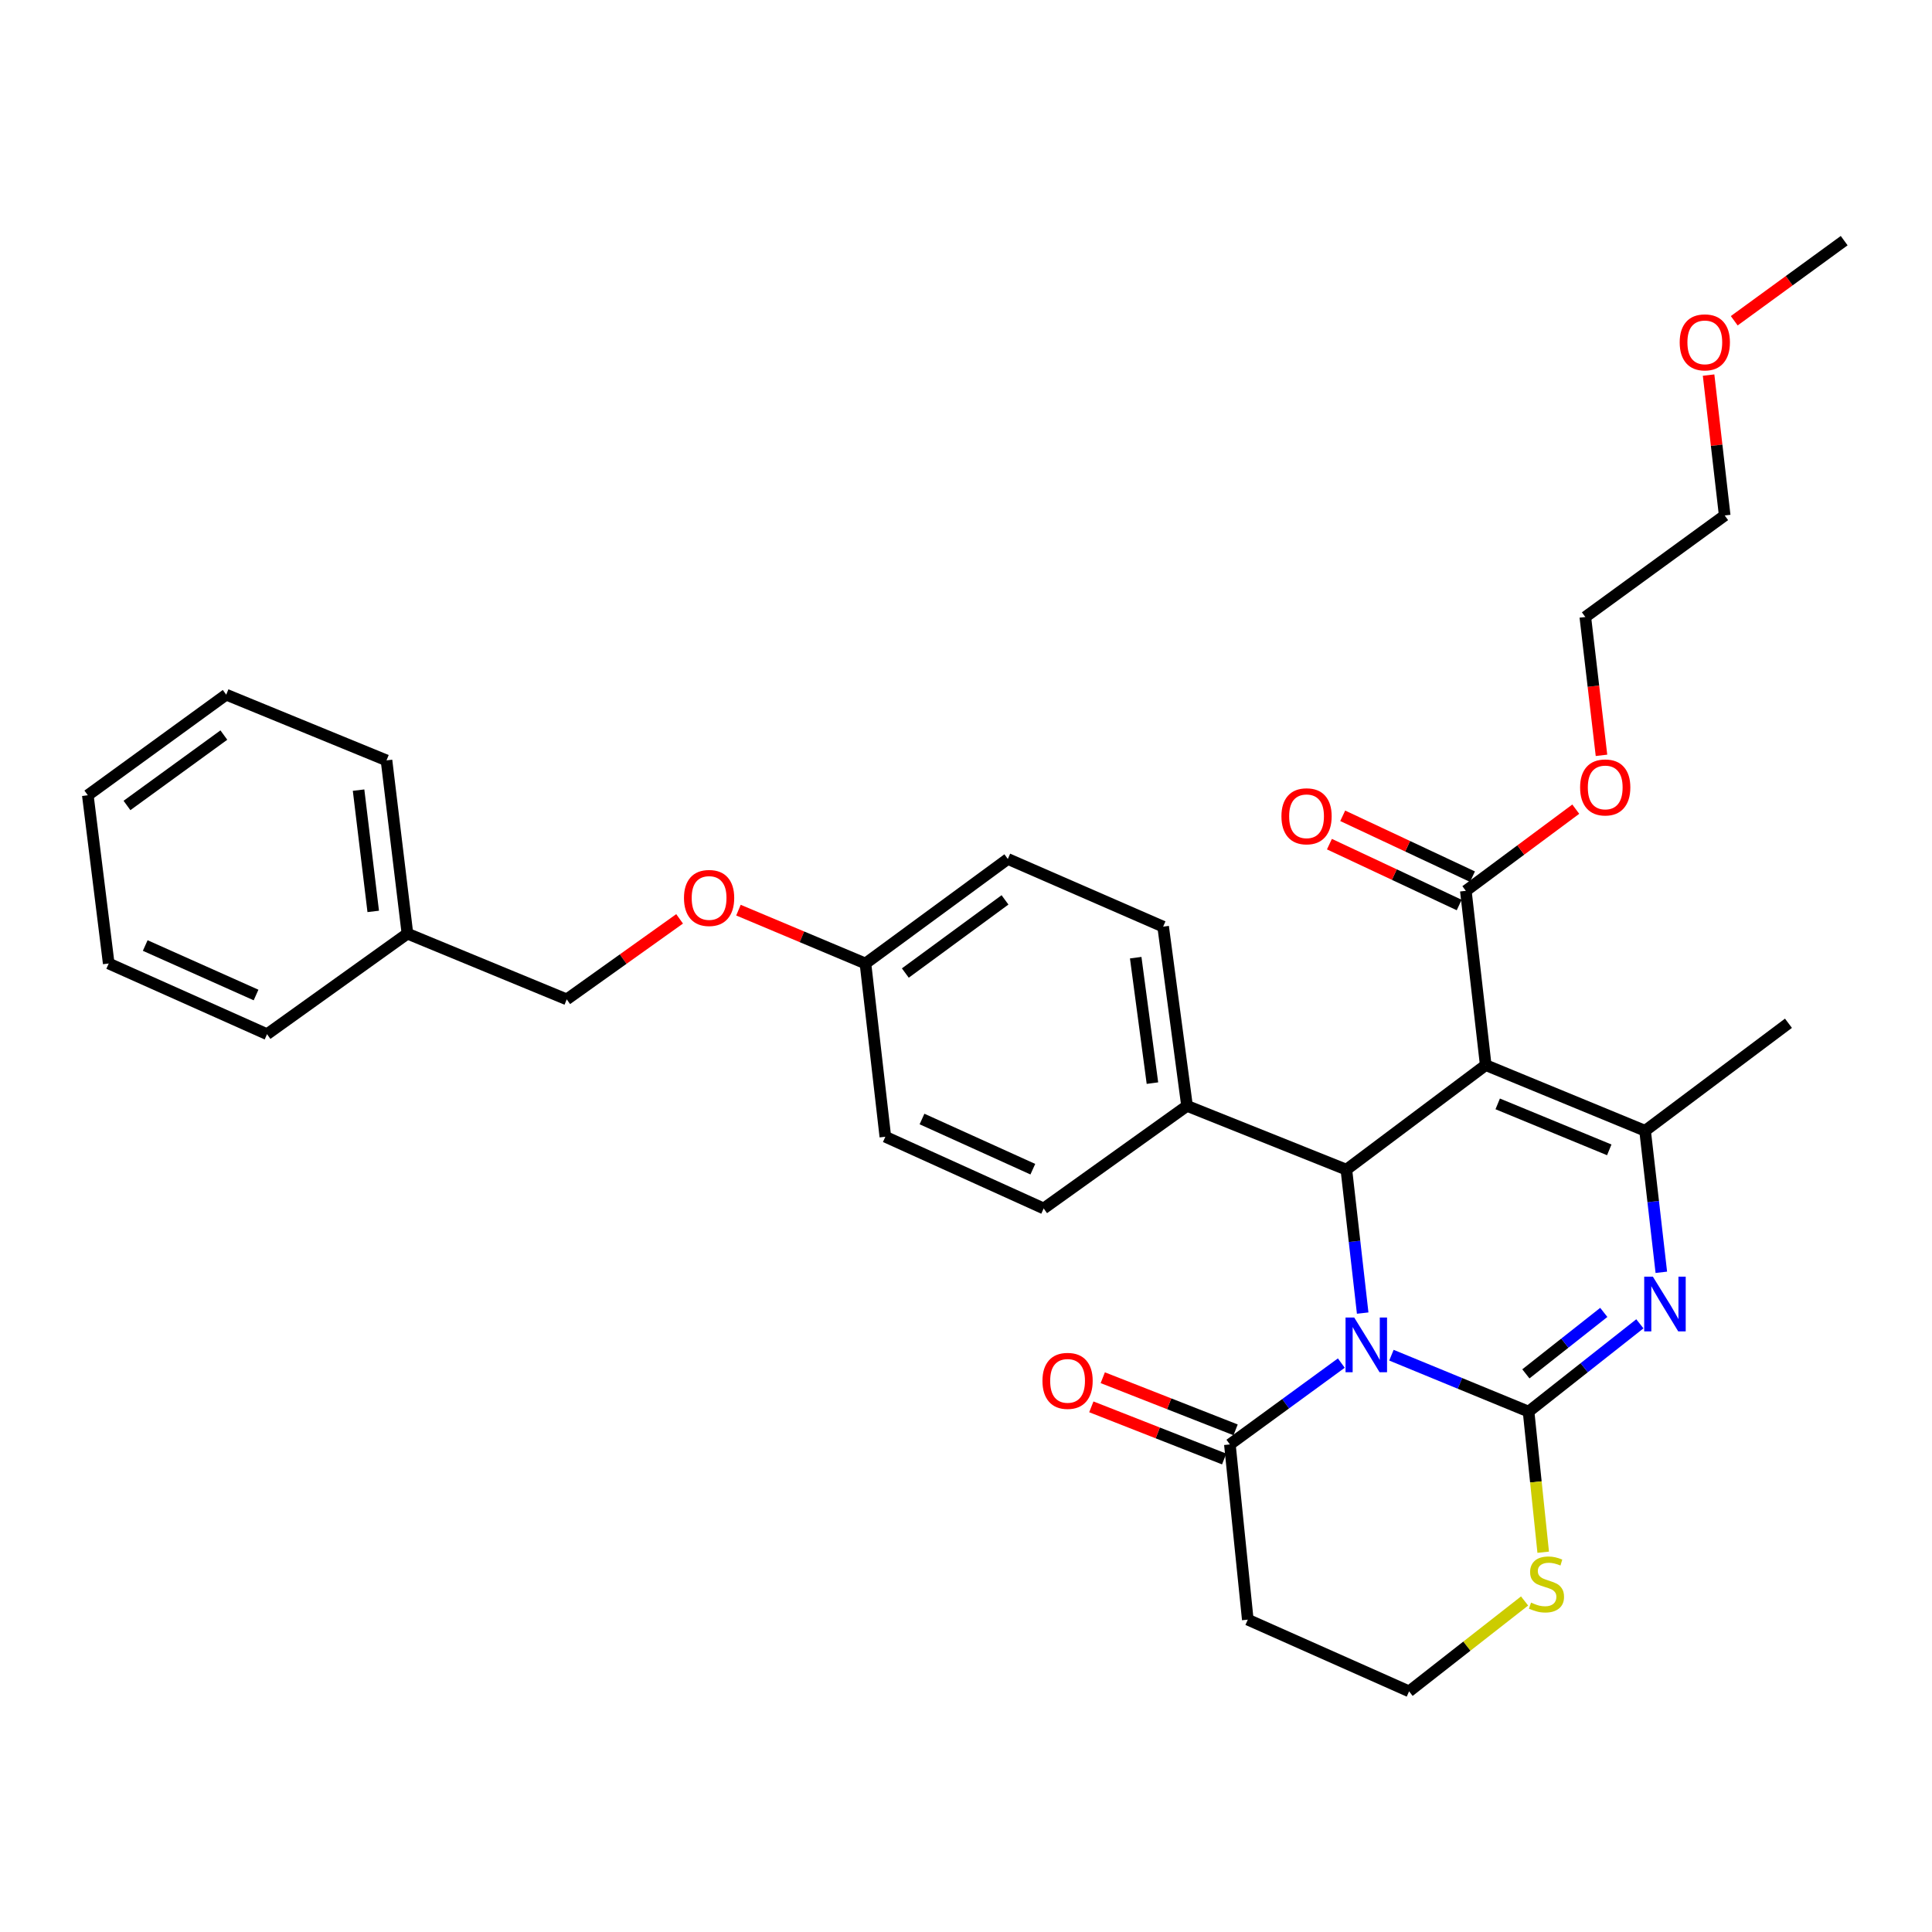 <?xml version='1.0' encoding='iso-8859-1'?>
<svg version='1.1' baseProfile='full'
              xmlns='http://www.w3.org/2000/svg'
                      xmlns:rdkit='http://www.rdkit.org/xml'
                      xmlns:xlink='http://www.w3.org/1999/xlink'
                  xml:space='preserve'
width='1000px' height='1000px' viewBox='0 0 1000 1000'>
<!-- END OF HEADER -->
<rect style='opacity:1.0;fill:#FFFFFF;stroke:none' width='1000' height='1000' x='0' y='0'> </rect>
<path class='bond-0' d='M 720.201,701.446 L 755.691,716.045' style='fill:none;fill-rule:evenodd;stroke:#0000FF;stroke-width:6px;stroke-linecap:butt;stroke-linejoin:miter;stroke-opacity:1' />
<path class='bond-0' d='M 755.691,716.045 L 791.181,730.643' style='fill:none;fill-rule:evenodd;stroke:#000000;stroke-width:6px;stroke-linecap:butt;stroke-linejoin:miter;stroke-opacity:1' />
<path class='bond-3' d='M 705.321,679.653 L 701.099,642.526' style='fill:none;fill-rule:evenodd;stroke:#0000FF;stroke-width:6px;stroke-linecap:butt;stroke-linejoin:miter;stroke-opacity:1' />
<path class='bond-3' d='M 701.099,642.526 L 696.878,605.4' style='fill:none;fill-rule:evenodd;stroke:#000000;stroke-width:6px;stroke-linecap:butt;stroke-linejoin:miter;stroke-opacity:1' />
<path class='bond-5' d='M 694.265,705.529 L 665.424,726.581' style='fill:none;fill-rule:evenodd;stroke:#0000FF;stroke-width:6px;stroke-linecap:butt;stroke-linejoin:miter;stroke-opacity:1' />
<path class='bond-5' d='M 665.424,726.581 L 636.582,747.634' style='fill:none;fill-rule:evenodd;stroke:#000000;stroke-width:6px;stroke-linecap:butt;stroke-linejoin:miter;stroke-opacity:1' />
<path class='bond-2' d='M 791.181,730.643 L 819.987,707.921' style='fill:none;fill-rule:evenodd;stroke:#000000;stroke-width:6px;stroke-linecap:butt;stroke-linejoin:miter;stroke-opacity:1' />
<path class='bond-2' d='M 819.987,707.921 L 848.793,685.2' style='fill:none;fill-rule:evenodd;stroke:#0000FF;stroke-width:6px;stroke-linecap:butt;stroke-linejoin:miter;stroke-opacity:1' />
<path class='bond-2' d='M 789.791,711.108 L 809.955,695.203' style='fill:none;fill-rule:evenodd;stroke:#000000;stroke-width:6px;stroke-linecap:butt;stroke-linejoin:miter;stroke-opacity:1' />
<path class='bond-2' d='M 809.955,695.203 L 830.119,679.298' style='fill:none;fill-rule:evenodd;stroke:#0000FF;stroke-width:6px;stroke-linecap:butt;stroke-linejoin:miter;stroke-opacity:1' />
<path class='bond-7' d='M 791.181,730.643 L 794.969,767.036' style='fill:none;fill-rule:evenodd;stroke:#000000;stroke-width:6px;stroke-linecap:butt;stroke-linejoin:miter;stroke-opacity:1' />
<path class='bond-7' d='M 794.969,767.036 L 798.757,803.429' style='fill:none;fill-rule:evenodd;stroke:#CCCC00;stroke-width:6px;stroke-linecap:butt;stroke-linejoin:miter;stroke-opacity:1' />
<path class='bond-1' d='M 769.007,551.296 L 696.878,605.4' style='fill:none;fill-rule:evenodd;stroke:#000000;stroke-width:6px;stroke-linecap:butt;stroke-linejoin:miter;stroke-opacity:1' />
<path class='bond-4' d='M 769.007,551.296 L 851.495,585.286' style='fill:none;fill-rule:evenodd;stroke:#000000;stroke-width:6px;stroke-linecap:butt;stroke-linejoin:miter;stroke-opacity:1' />
<path class='bond-4' d='M 775.209,571.372 L 832.95,595.165' style='fill:none;fill-rule:evenodd;stroke:#000000;stroke-width:6px;stroke-linecap:butt;stroke-linejoin:miter;stroke-opacity:1' />
<path class='bond-6' d='M 769.007,551.296 L 758.712,461.096' style='fill:none;fill-rule:evenodd;stroke:#000000;stroke-width:6px;stroke-linecap:butt;stroke-linejoin:miter;stroke-opacity:1' />
<path class='bond-33' d='M 859.898,658.539 L 855.696,621.913' style='fill:none;fill-rule:evenodd;stroke:#0000FF;stroke-width:6px;stroke-linecap:butt;stroke-linejoin:miter;stroke-opacity:1' />
<path class='bond-33' d='M 855.696,621.913 L 851.495,585.286' style='fill:none;fill-rule:evenodd;stroke:#000000;stroke-width:6px;stroke-linecap:butt;stroke-linejoin:miter;stroke-opacity:1' />
<path class='bond-8' d='M 696.878,605.4 L 614.408,572.399' style='fill:none;fill-rule:evenodd;stroke:#000000;stroke-width:6px;stroke-linecap:butt;stroke-linejoin:miter;stroke-opacity:1' />
<path class='bond-18' d='M 851.495,585.286 L 925.703,529.635' style='fill:none;fill-rule:evenodd;stroke:#000000;stroke-width:6px;stroke-linecap:butt;stroke-linejoin:miter;stroke-opacity:1' />
<path class='bond-9' d='M 636.582,747.634 L 645.852,838.329' style='fill:none;fill-rule:evenodd;stroke:#000000;stroke-width:6px;stroke-linecap:butt;stroke-linejoin:miter;stroke-opacity:1' />
<path class='bond-10' d='M 639.542,740.094 L 605.166,726.598' style='fill:none;fill-rule:evenodd;stroke:#000000;stroke-width:6px;stroke-linecap:butt;stroke-linejoin:miter;stroke-opacity:1' />
<path class='bond-10' d='M 605.166,726.598 L 570.79,713.102' style='fill:none;fill-rule:evenodd;stroke:#FF0000;stroke-width:6px;stroke-linecap:butt;stroke-linejoin:miter;stroke-opacity:1' />
<path class='bond-10' d='M 633.622,755.173 L 599.246,741.676' style='fill:none;fill-rule:evenodd;stroke:#000000;stroke-width:6px;stroke-linecap:butt;stroke-linejoin:miter;stroke-opacity:1' />
<path class='bond-10' d='M 599.246,741.676 L 564.87,728.18' style='fill:none;fill-rule:evenodd;stroke:#FF0000;stroke-width:6px;stroke-linecap:butt;stroke-linejoin:miter;stroke-opacity:1' />
<path class='bond-11' d='M 762.151,453.763 L 728.568,438.011' style='fill:none;fill-rule:evenodd;stroke:#000000;stroke-width:6px;stroke-linecap:butt;stroke-linejoin:miter;stroke-opacity:1' />
<path class='bond-11' d='M 728.568,438.011 L 694.985,422.259' style='fill:none;fill-rule:evenodd;stroke:#FF0000;stroke-width:6px;stroke-linecap:butt;stroke-linejoin:miter;stroke-opacity:1' />
<path class='bond-11' d='M 755.272,468.429 L 721.689,452.677' style='fill:none;fill-rule:evenodd;stroke:#000000;stroke-width:6px;stroke-linecap:butt;stroke-linejoin:miter;stroke-opacity:1' />
<path class='bond-11' d='M 721.689,452.677 L 688.106,436.924' style='fill:none;fill-rule:evenodd;stroke:#FF0000;stroke-width:6px;stroke-linecap:butt;stroke-linejoin:miter;stroke-opacity:1' />
<path class='bond-17' d='M 758.712,461.096 L 787.162,439.96' style='fill:none;fill-rule:evenodd;stroke:#000000;stroke-width:6px;stroke-linecap:butt;stroke-linejoin:miter;stroke-opacity:1' />
<path class='bond-17' d='M 787.162,439.96 L 815.612,418.824' style='fill:none;fill-rule:evenodd;stroke:#FF0000;stroke-width:6px;stroke-linecap:butt;stroke-linejoin:miter;stroke-opacity:1' />
<path class='bond-32' d='M 789.122,828.662 L 759.23,852.052' style='fill:none;fill-rule:evenodd;stroke:#CCCC00;stroke-width:6px;stroke-linecap:butt;stroke-linejoin:miter;stroke-opacity:1' />
<path class='bond-32' d='M 759.23,852.052 L 729.338,875.442' style='fill:none;fill-rule:evenodd;stroke:#000000;stroke-width:6px;stroke-linecap:butt;stroke-linejoin:miter;stroke-opacity:1' />
<path class='bond-12' d='M 614.408,572.399 L 602.043,479.635' style='fill:none;fill-rule:evenodd;stroke:#000000;stroke-width:6px;stroke-linecap:butt;stroke-linejoin:miter;stroke-opacity:1' />
<path class='bond-12' d='M 596.497,560.625 L 587.841,495.69' style='fill:none;fill-rule:evenodd;stroke:#000000;stroke-width:6px;stroke-linecap:butt;stroke-linejoin:miter;stroke-opacity:1' />
<path class='bond-13' d='M 614.408,572.399 L 540.2,625.495' style='fill:none;fill-rule:evenodd;stroke:#000000;stroke-width:6px;stroke-linecap:butt;stroke-linejoin:miter;stroke-opacity:1' />
<path class='bond-14' d='M 645.852,838.329 L 729.338,875.442' style='fill:none;fill-rule:evenodd;stroke:#000000;stroke-width:6px;stroke-linecap:butt;stroke-linejoin:miter;stroke-opacity:1' />
<path class='bond-20' d='M 602.043,479.635 L 521.652,444.6' style='fill:none;fill-rule:evenodd;stroke:#000000;stroke-width:6px;stroke-linecap:butt;stroke-linejoin:miter;stroke-opacity:1' />
<path class='bond-21' d='M 540.2,625.495 L 458.252,588.382' style='fill:none;fill-rule:evenodd;stroke:#000000;stroke-width:6px;stroke-linecap:butt;stroke-linejoin:miter;stroke-opacity:1' />
<path class='bond-21' d='M 534.591,605.172 L 477.227,579.193' style='fill:none;fill-rule:evenodd;stroke:#000000;stroke-width:6px;stroke-linecap:butt;stroke-linejoin:miter;stroke-opacity:1' />
<path class='bond-15' d='M 382.221,471.088 L 415.089,484.896' style='fill:none;fill-rule:evenodd;stroke:#FF0000;stroke-width:6px;stroke-linecap:butt;stroke-linejoin:miter;stroke-opacity:1' />
<path class='bond-15' d='M 415.089,484.896 L 447.957,498.704' style='fill:none;fill-rule:evenodd;stroke:#000000;stroke-width:6px;stroke-linecap:butt;stroke-linejoin:miter;stroke-opacity:1' />
<path class='bond-19' d='M 351.764,475.593 L 322.552,496.431' style='fill:none;fill-rule:evenodd;stroke:#FF0000;stroke-width:6px;stroke-linecap:butt;stroke-linejoin:miter;stroke-opacity:1' />
<path class='bond-19' d='M 322.552,496.431 L 293.34,517.27' style='fill:none;fill-rule:evenodd;stroke:#000000;stroke-width:6px;stroke-linecap:butt;stroke-linejoin:miter;stroke-opacity:1' />
<path class='bond-16' d='M 447.957,498.704 L 458.252,588.382' style='fill:none;fill-rule:evenodd;stroke:#000000;stroke-width:6px;stroke-linecap:butt;stroke-linejoin:miter;stroke-opacity:1' />
<path class='bond-34' d='M 447.957,498.704 L 521.652,444.6' style='fill:none;fill-rule:evenodd;stroke:#000000;stroke-width:6px;stroke-linecap:butt;stroke-linejoin:miter;stroke-opacity:1' />
<path class='bond-34' d='M 468.598,503.646 L 520.184,465.774' style='fill:none;fill-rule:evenodd;stroke:#000000;stroke-width:6px;stroke-linecap:butt;stroke-linejoin:miter;stroke-opacity:1' />
<path class='bond-24' d='M 828.926,390.958 L 824.74,355.157' style='fill:none;fill-rule:evenodd;stroke:#FF0000;stroke-width:6px;stroke-linecap:butt;stroke-linejoin:miter;stroke-opacity:1' />
<path class='bond-24' d='M 824.74,355.157 L 820.555,319.357' style='fill:none;fill-rule:evenodd;stroke:#000000;stroke-width:6px;stroke-linecap:butt;stroke-linejoin:miter;stroke-opacity:1' />
<path class='bond-22' d='M 293.34,517.27 L 210.889,483.252' style='fill:none;fill-rule:evenodd;stroke:#000000;stroke-width:6px;stroke-linecap:butt;stroke-linejoin:miter;stroke-opacity:1' />
<path class='bond-26' d='M 210.889,483.252 L 200.053,393.574' style='fill:none;fill-rule:evenodd;stroke:#000000;stroke-width:6px;stroke-linecap:butt;stroke-linejoin:miter;stroke-opacity:1' />
<path class='bond-26' d='M 193.182,471.744 L 185.597,408.969' style='fill:none;fill-rule:evenodd;stroke:#000000;stroke-width:6px;stroke-linecap:butt;stroke-linejoin:miter;stroke-opacity:1' />
<path class='bond-27' d='M 210.889,483.252 L 138.219,535.295' style='fill:none;fill-rule:evenodd;stroke:#000000;stroke-width:6px;stroke-linecap:butt;stroke-linejoin:miter;stroke-opacity:1' />
<path class='bond-23' d='M 884.361,194.14 L 888.531,230.471' style='fill:none;fill-rule:evenodd;stroke:#FF0000;stroke-width:6px;stroke-linecap:butt;stroke-linejoin:miter;stroke-opacity:1' />
<path class='bond-23' d='M 888.531,230.471 L 892.702,266.801' style='fill:none;fill-rule:evenodd;stroke:#000000;stroke-width:6px;stroke-linecap:butt;stroke-linejoin:miter;stroke-opacity:1' />
<path class='bond-28' d='M 897.639,166.025 L 926.092,145.291' style='fill:none;fill-rule:evenodd;stroke:#FF0000;stroke-width:6px;stroke-linecap:butt;stroke-linejoin:miter;stroke-opacity:1' />
<path class='bond-28' d='M 926.092,145.291 L 954.545,124.558' style='fill:none;fill-rule:evenodd;stroke:#000000;stroke-width:6px;stroke-linecap:butt;stroke-linejoin:miter;stroke-opacity:1' />
<path class='bond-25' d='M 820.555,319.357 L 892.702,266.801' style='fill:none;fill-rule:evenodd;stroke:#000000;stroke-width:6px;stroke-linecap:butt;stroke-linejoin:miter;stroke-opacity:1' />
<path class='bond-29' d='M 200.053,393.574 L 117.089,359.557' style='fill:none;fill-rule:evenodd;stroke:#000000;stroke-width:6px;stroke-linecap:butt;stroke-linejoin:miter;stroke-opacity:1' />
<path class='bond-30' d='M 138.219,535.295 L 56.272,498.704' style='fill:none;fill-rule:evenodd;stroke:#000000;stroke-width:6px;stroke-linecap:butt;stroke-linejoin:miter;stroke-opacity:1' />
<path class='bond-30' d='M 132.532,515.015 L 75.168,489.402' style='fill:none;fill-rule:evenodd;stroke:#000000;stroke-width:6px;stroke-linecap:butt;stroke-linejoin:miter;stroke-opacity:1' />
<path class='bond-35' d='M 117.089,359.557 L 45.455,411.618' style='fill:none;fill-rule:evenodd;stroke:#000000;stroke-width:6px;stroke-linecap:butt;stroke-linejoin:miter;stroke-opacity:1' />
<path class='bond-35' d='M 115.867,380.47 L 65.723,416.912' style='fill:none;fill-rule:evenodd;stroke:#000000;stroke-width:6px;stroke-linecap:butt;stroke-linejoin:miter;stroke-opacity:1' />
<path class='bond-31' d='M 56.272,498.704 L 45.455,411.618' style='fill:none;fill-rule:evenodd;stroke:#000000;stroke-width:6px;stroke-linecap:butt;stroke-linejoin:miter;stroke-opacity:1' />
<path  class='atom-0' d='M 700.931 681.935
L 710.211 696.935
Q 711.131 698.415, 712.611 701.095
Q 714.091 703.775, 714.171 703.935
L 714.171 681.935
L 717.931 681.935
L 717.931 710.255
L 714.051 710.255
L 704.091 693.855
Q 702.931 691.935, 701.691 689.735
Q 700.491 687.535, 700.131 686.855
L 700.131 710.255
L 696.451 710.255
L 696.451 681.935
L 700.931 681.935
' fill='#0000FF'/>
<path  class='atom-3' d='M 855.521 660.795
L 864.801 675.795
Q 865.721 677.275, 867.201 679.955
Q 868.681 682.635, 868.761 682.795
L 868.761 660.795
L 872.521 660.795
L 872.521 689.115
L 868.641 689.115
L 858.681 672.715
Q 857.521 670.795, 856.281 668.595
Q 855.081 666.395, 854.721 665.715
L 854.721 689.115
L 851.041 689.115
L 851.041 660.795
L 855.521 660.795
' fill='#0000FF'/>
<path  class='atom-8' d='M 792.46 829.51
Q 792.78 829.63, 794.1 830.19
Q 795.42 830.75, 796.86 831.11
Q 798.34 831.43, 799.78 831.43
Q 802.46 831.43, 804.02 830.15
Q 805.58 828.83, 805.58 826.55
Q 805.58 824.99, 804.78 824.03
Q 804.02 823.07, 802.82 822.55
Q 801.62 822.03, 799.62 821.43
Q 797.1 820.67, 795.58 819.95
Q 794.1 819.23, 793.02 817.71
Q 791.98 816.19, 791.98 813.63
Q 791.98 810.07, 794.38 807.87
Q 796.82 805.67, 801.62 805.67
Q 804.9 805.67, 808.62 807.23
L 807.7 810.31
Q 804.3 808.91, 801.74 808.91
Q 798.98 808.91, 797.46 810.07
Q 795.94 811.19, 795.98 813.15
Q 795.98 814.67, 796.74 815.59
Q 797.54 816.51, 798.66 817.03
Q 799.82 817.55, 801.74 818.15
Q 804.3 818.95, 805.82 819.75
Q 807.34 820.55, 808.42 822.19
Q 809.54 823.79, 809.54 826.55
Q 809.54 830.47, 806.9 832.59
Q 804.3 834.67, 799.94 834.67
Q 797.42 834.67, 795.5 834.11
Q 793.62 833.59, 791.38 832.67
L 792.46 829.51
' fill='#CCCC00'/>
<path  class='atom-11' d='M 539.574 714.731
Q 539.574 707.931, 542.934 704.131
Q 546.294 700.331, 552.574 700.331
Q 558.854 700.331, 562.214 704.131
Q 565.574 707.931, 565.574 714.731
Q 565.574 721.611, 562.174 725.531
Q 558.774 729.411, 552.574 729.411
Q 546.334 729.411, 542.934 725.531
Q 539.574 721.651, 539.574 714.731
M 552.574 726.211
Q 556.894 726.211, 559.214 723.331
Q 561.574 720.411, 561.574 714.731
Q 561.574 709.171, 559.214 706.371
Q 556.894 703.531, 552.574 703.531
Q 548.254 703.531, 545.894 706.331
Q 543.574 709.131, 543.574 714.731
Q 543.574 720.451, 545.894 723.331
Q 548.254 726.211, 552.574 726.211
' fill='#FF0000'/>
<path  class='atom-12' d='M 663.269 422.506
Q 663.269 415.706, 666.629 411.906
Q 669.989 408.106, 676.269 408.106
Q 682.549 408.106, 685.909 411.906
Q 689.269 415.706, 689.269 422.506
Q 689.269 429.386, 685.869 433.306
Q 682.469 437.186, 676.269 437.186
Q 670.029 437.186, 666.629 433.306
Q 663.269 429.426, 663.269 422.506
M 676.269 433.986
Q 680.589 433.986, 682.909 431.106
Q 685.269 428.186, 685.269 422.506
Q 685.269 416.946, 682.909 414.146
Q 680.589 411.306, 676.269 411.306
Q 671.949 411.306, 669.589 414.106
Q 667.269 416.906, 667.269 422.506
Q 667.269 428.226, 669.589 431.106
Q 671.949 433.986, 676.269 433.986
' fill='#FF0000'/>
<path  class='atom-16' d='M 354.026 464.785
Q 354.026 457.985, 357.386 454.185
Q 360.746 450.385, 367.026 450.385
Q 373.306 450.385, 376.666 454.185
Q 380.026 457.985, 380.026 464.785
Q 380.026 471.665, 376.626 475.585
Q 373.226 479.465, 367.026 479.465
Q 360.786 479.465, 357.386 475.585
Q 354.026 471.705, 354.026 464.785
M 367.026 476.265
Q 371.346 476.265, 373.666 473.385
Q 376.026 470.465, 376.026 464.785
Q 376.026 459.225, 373.666 456.425
Q 371.346 453.585, 367.026 453.585
Q 362.706 453.585, 360.346 456.385
Q 358.026 459.185, 358.026 464.785
Q 358.026 470.505, 360.346 473.385
Q 362.706 476.265, 367.026 476.265
' fill='#FF0000'/>
<path  class='atom-18' d='M 817.859 407.576
Q 817.859 400.776, 821.219 396.976
Q 824.579 393.176, 830.859 393.176
Q 837.139 393.176, 840.499 396.976
Q 843.859 400.776, 843.859 407.576
Q 843.859 414.456, 840.459 418.376
Q 837.059 422.256, 830.859 422.256
Q 824.619 422.256, 821.219 418.376
Q 817.859 414.496, 817.859 407.576
M 830.859 419.056
Q 835.179 419.056, 837.499 416.176
Q 839.859 413.256, 839.859 407.576
Q 839.859 402.016, 837.499 399.216
Q 835.179 396.376, 830.859 396.376
Q 826.539 396.376, 824.179 399.176
Q 821.859 401.976, 821.859 407.576
Q 821.859 413.296, 824.179 416.176
Q 826.539 419.056, 830.859 419.056
' fill='#FF0000'/>
<path  class='atom-24' d='M 869.407 177.203
Q 869.407 170.403, 872.767 166.603
Q 876.127 162.803, 882.407 162.803
Q 888.687 162.803, 892.047 166.603
Q 895.407 170.403, 895.407 177.203
Q 895.407 184.083, 892.007 188.003
Q 888.607 191.883, 882.407 191.883
Q 876.167 191.883, 872.767 188.003
Q 869.407 184.123, 869.407 177.203
M 882.407 188.683
Q 886.727 188.683, 889.047 185.803
Q 891.407 182.883, 891.407 177.203
Q 891.407 171.643, 889.047 168.843
Q 886.727 166.003, 882.407 166.003
Q 878.087 166.003, 875.727 168.803
Q 873.407 171.603, 873.407 177.203
Q 873.407 182.923, 875.727 185.803
Q 878.087 188.683, 882.407 188.683
' fill='#FF0000'/>
</svg>
